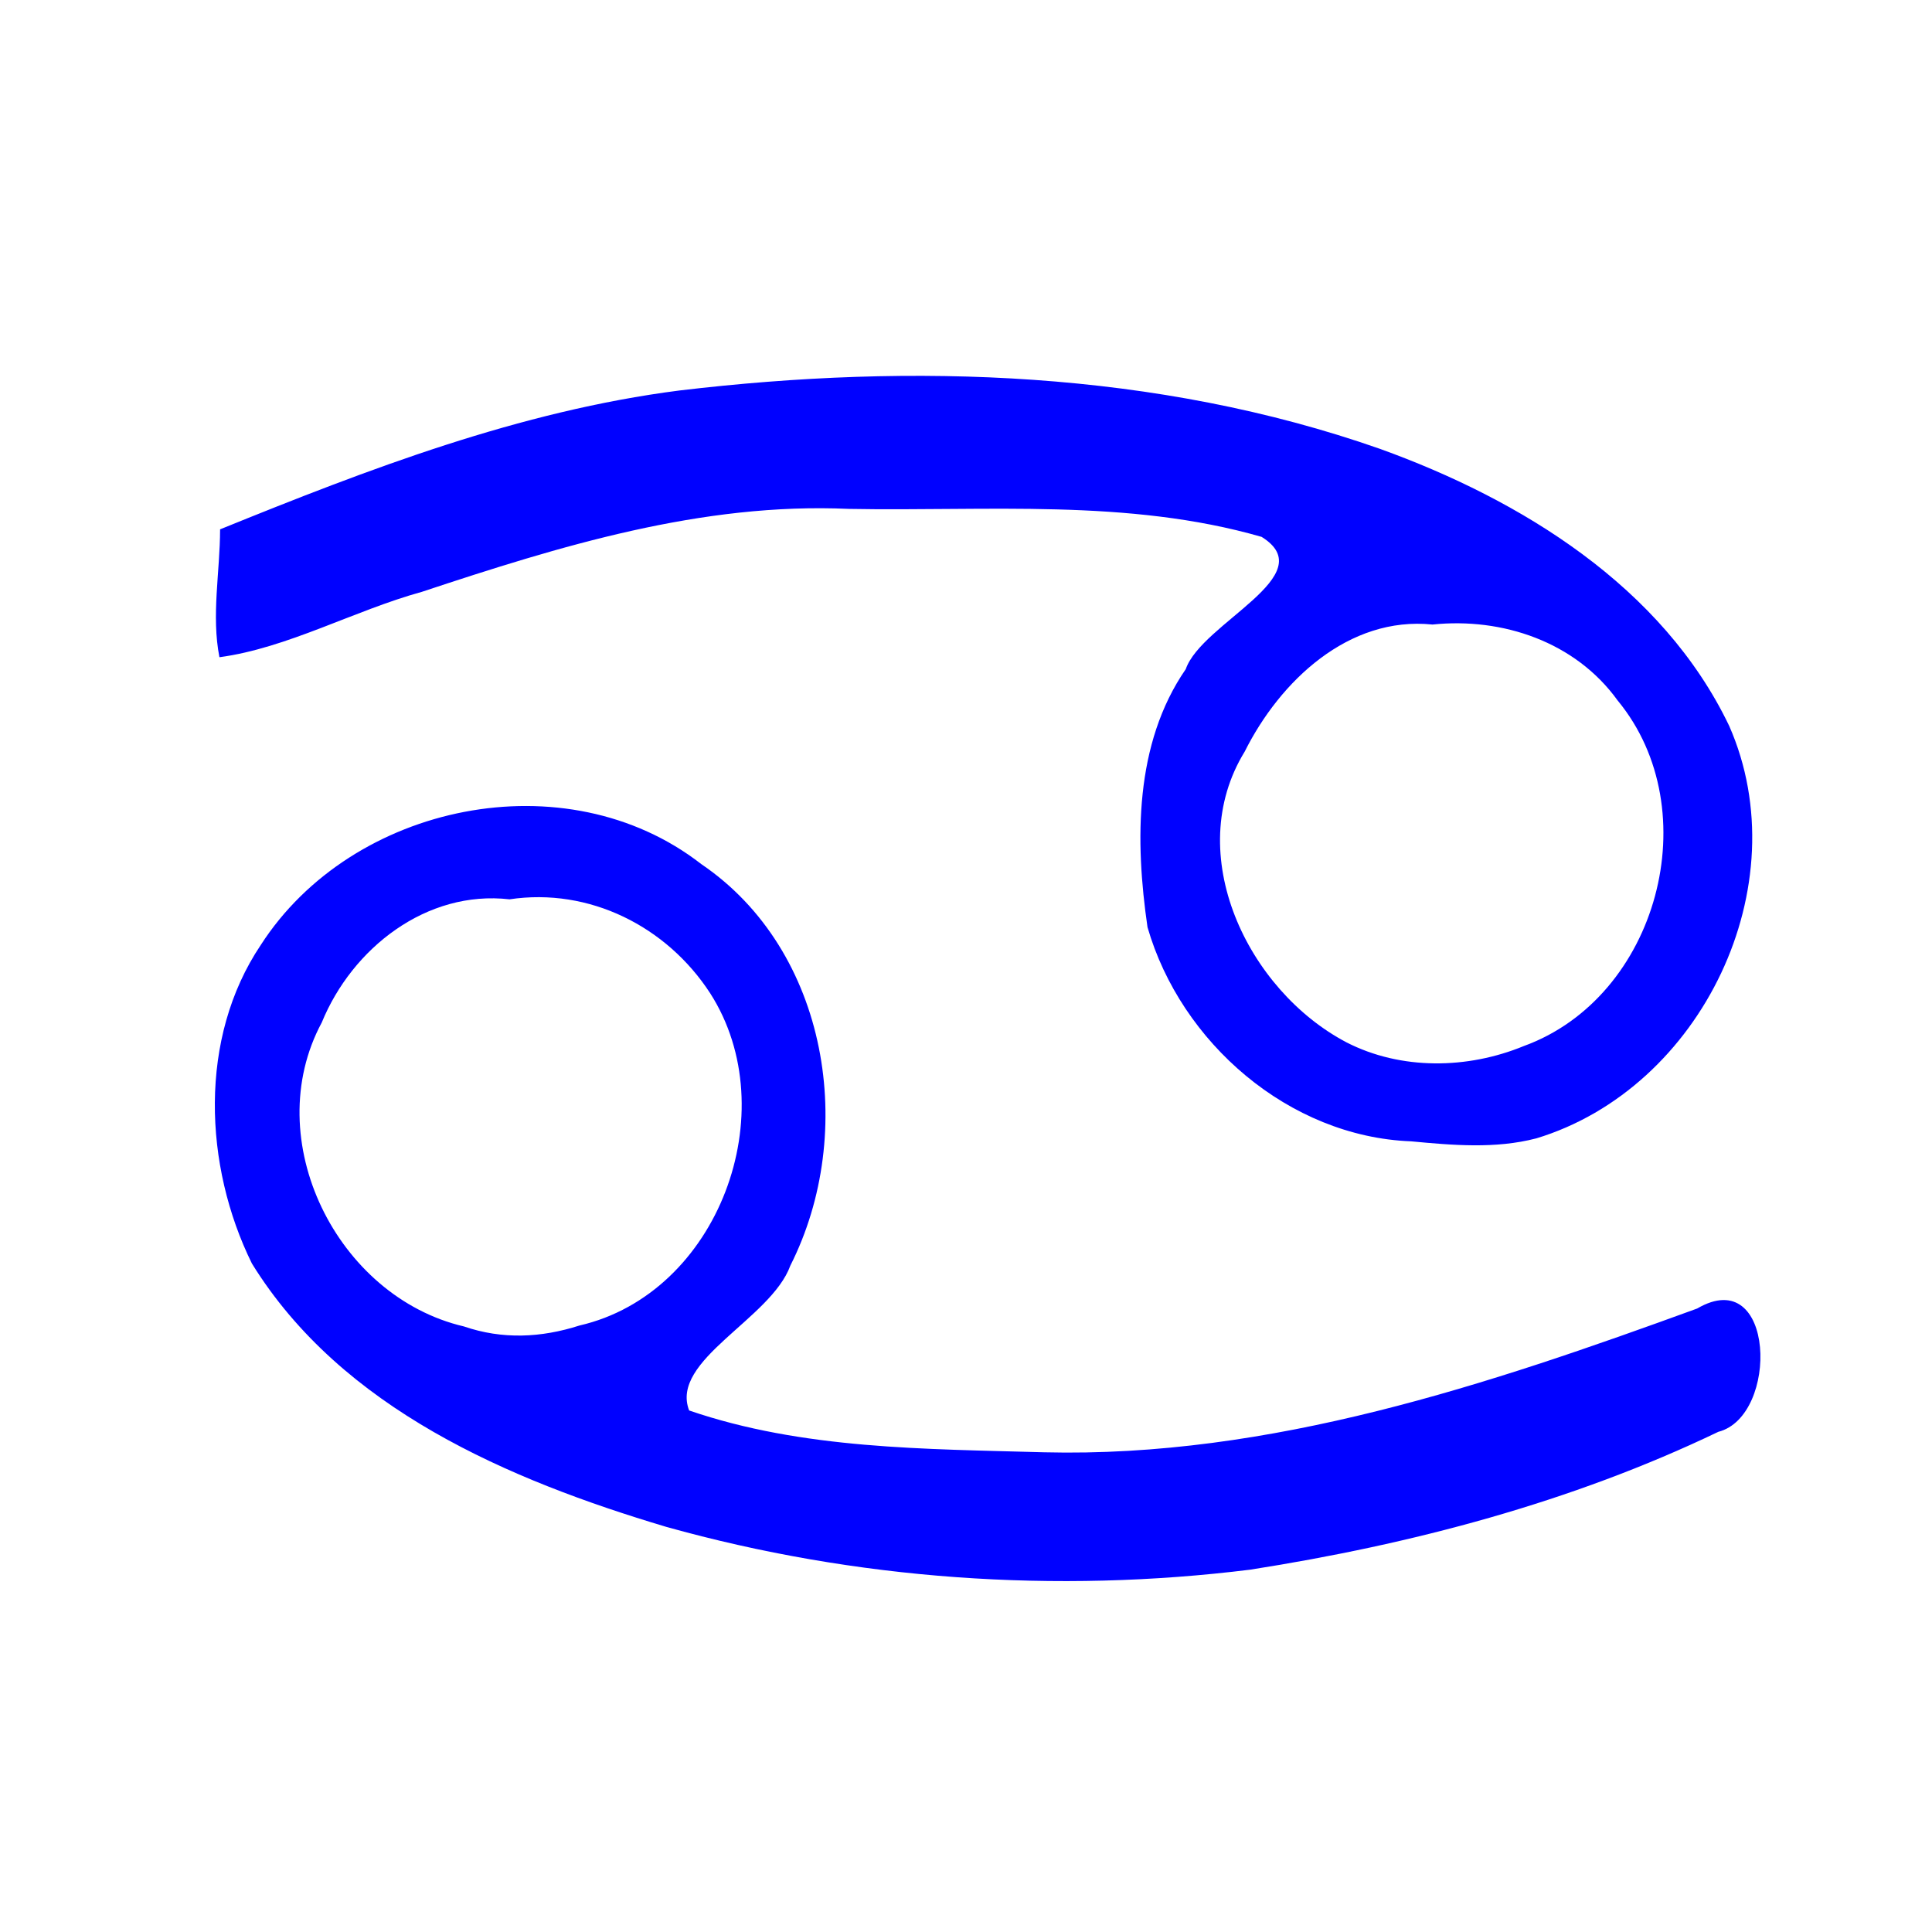 <svg version="1.1" width="100" height="100" xmlns="http://www.w3.org/2000/svg" style="background-color: rgb(255, 248, 92);" viewBox="0 0 100 100"><svg height="100" viewBox="0 0 100 100" width="100" version="1.1" data-fname="zod-cancer_8.svg" ica="0" style="background-color: rgb(255, 248, 92);"><g transform="translate(100,0) scale(-1,1) rotate(0,50,50)" scale="-1" xtranslate="100" ytranslate="0"><path style="fill:#0001ff" d="m35.266 81.242c-8.316-1.305-16.6-3.481-24.206-7.131-3.167-.812-2.95-8.749 1.095-6.382 10.842 3.952 22.113 7.731 33.804 7.441 6.147-.175 12.498-.148 18.371-2.164 1.009-2.611-4.233-4.729-5.238-7.498-3.475-6.875-1.988-16.305 4.609-20.782 7.002-5.449 18.078-3.161 22.803 4.189 3.231 4.814 2.951 11.426.457 16.485-4.649 7.518-13.303 11.198-21.445 13.63-9.797 2.74-20.159 3.467-30.251 2.213zm40.723-12.586c6.569-1.535 10.617-9.662 7.358-15.729-1.576-3.851-5.423-6.871-9.72-6.378-4.122-.621-8.137 1.398-10.386 4.862-3.914 6.107-.442 15.537 6.765 17.197 1.985.637 3.989.732 5.983.048zm-55.498-9.731c-8.573-2.593-13.627-13.094-9.995-21.35 3.455-7.215 10.777-11.71 18.078-14.343 11.575-4.06 24.166-4.458 36.255-3.021 8.274 1.06 16.097 4.07 23.779 7.187.003 2.201.46 4.46.034 6.619-3.505-.469-6.97-2.416-10.474-3.383-7.144-2.368-14.492-4.638-22.111-4.294-7.118.133-14.431-.547-21.357 1.448-3.198 1.987 3.102 4.451 3.925 6.846 2.664 3.862 2.63 8.895 1.98 13.358-1.725 5.975-7.319 10.842-13.644 11.083-2.143.202-4.364.397-6.469-.151zm9.82-4.976c5.11-2.687 8.521-9.743 5.262-15.049-1.817-3.636-5.367-7.023-9.72-6.574-3.624-.378-7.398.898-9.579 3.927-4.693 5.682-2.084 15.368 4.854 17.89 2.908 1.198 6.351 1.258 9.183-.193z" idkol="ikol0"/></g></svg></svg>